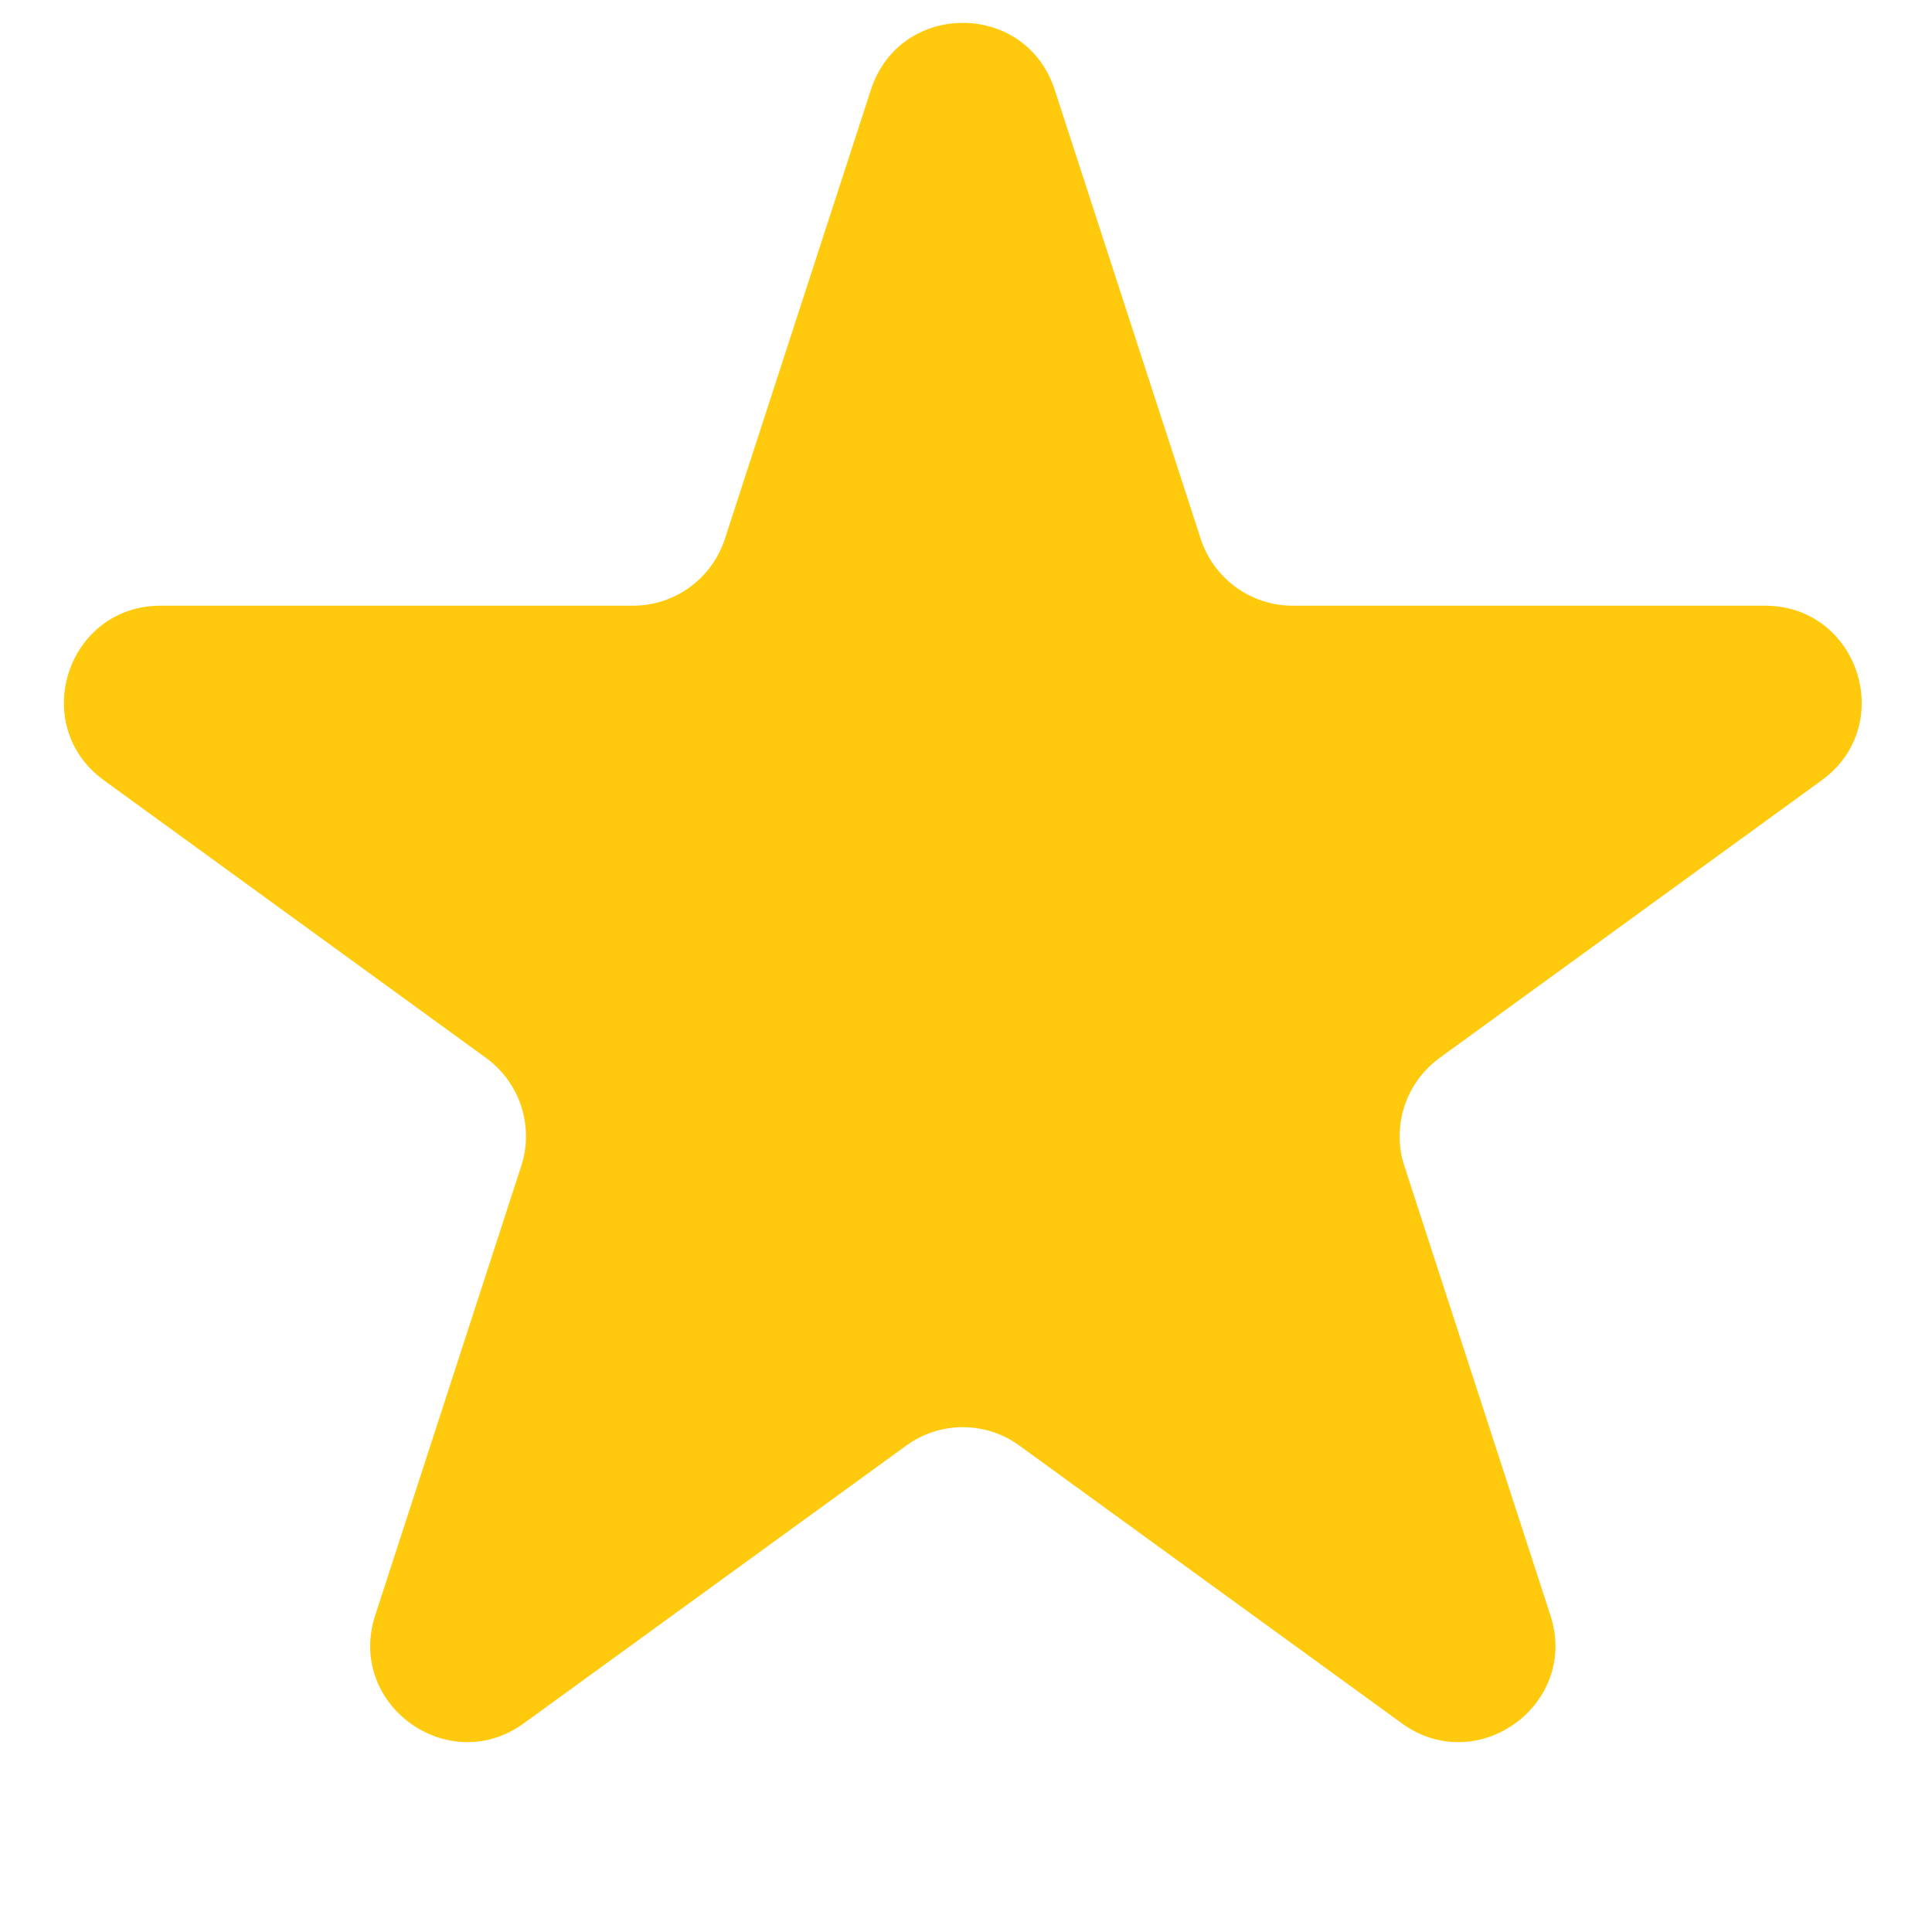 <svg width="10" height="10" viewBox="0 0 10 10" fill="none" xmlns="http://www.w3.org/2000/svg">
<path d="M4.508 0.464C4.658 0.003 5.309 0.003 5.459 0.464L6.215 2.789C6.282 2.995 6.474 3.135 6.69 3.135H9.135C9.62 3.135 9.821 3.754 9.429 4.039L7.451 5.476C7.276 5.604 7.202 5.829 7.269 6.035L8.025 8.361C8.175 8.821 7.647 9.204 7.256 8.92L5.277 7.483C5.102 7.355 4.865 7.355 4.69 7.483L2.711 8.92C2.32 9.204 1.792 8.821 1.942 8.361L2.698 6.035C2.765 5.829 2.691 5.604 2.516 5.476L0.538 4.039C0.146 3.754 0.347 3.135 0.832 3.135H3.277C3.493 3.135 3.685 2.995 3.752 2.789L4.508 0.464Z" fill="#FFCA0E"/>
</svg>
